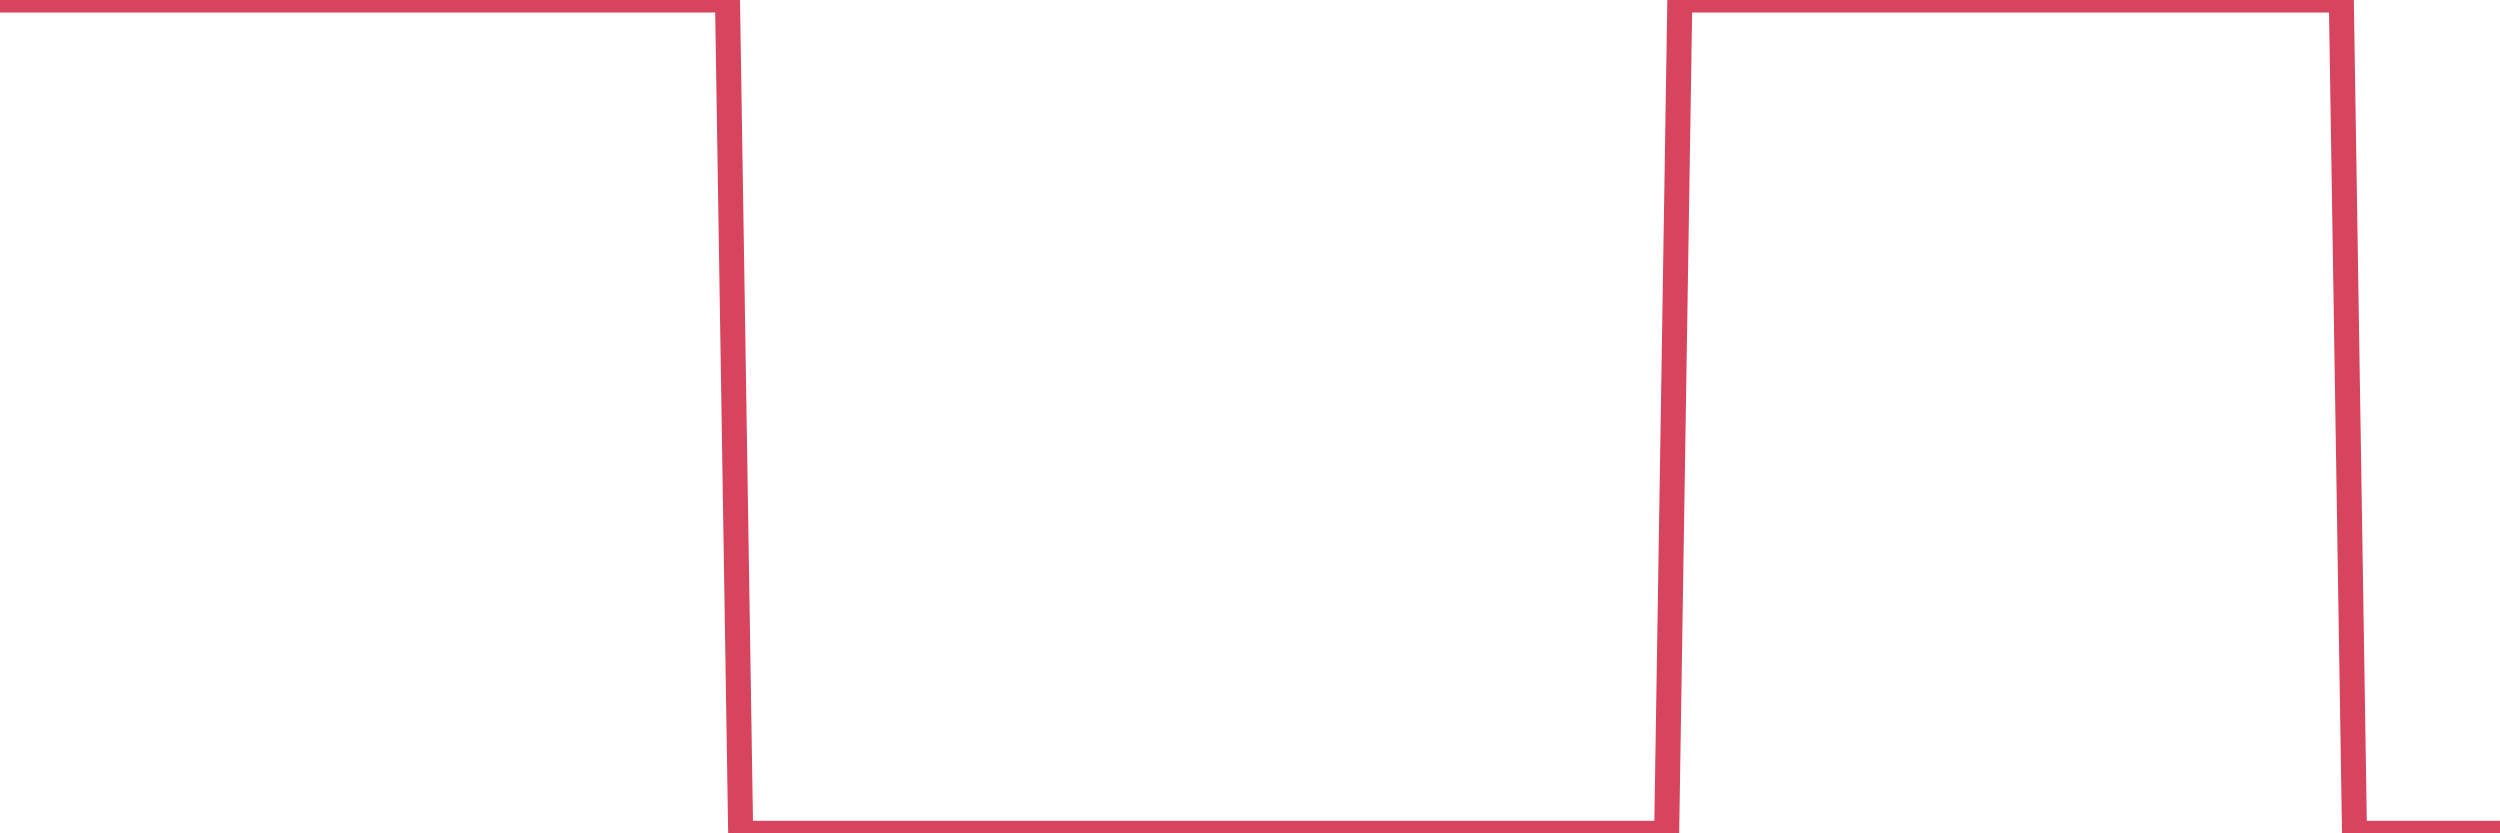 <?xml version="1.0"?><svg width="150px" height="50px" xmlns="http://www.w3.org/2000/svg" xmlns:xlink="http://www.w3.org/1999/xlink"> <polyline fill="none" stroke="#d6455d" stroke-width="1.5px" stroke-linecap="round" stroke-miterlimit="5" points="0.00,0.00 0.79,0.00 1.59,0.00 2.38,0.00 3.17,0.00 3.97,0.00 4.76,0.00 5.56,0.00 6.35,0.00 7.14,0.00 7.94,0.00 8.73,0.00 9.52,0.00 10.32,0.00 11.11,0.00 11.90,0.00 12.70,0.00 13.49,0.00 14.29,0.00 15.08,0.00 15.87,0.00 16.67,0.00 17.46,0.00 18.25,0.00 19.05,0.00 19.84,0.00 20.63,0.00 21.43,0.00 22.22,0.00 23.02,0.00 23.81,0.00 24.60,0.00 25.40,0.00 26.19,0.00 26.98,0.00 27.78,0.00 28.57,0.00 29.37,0.00 30.16,0.00 30.95,0.00 31.75,0.00 32.54,0.00 33.33,0.00 34.13,0.00 34.92,0.00 35.71,0.00 36.51,0.00 37.30,0.00 38.10,0.00 38.89,0.00 39.68,0.00 40.48,0.00 41.27,0.00 42.06,0.00 42.86,0.00 43.65,0.00 44.44,50.00 45.24,50.00 46.03,50.00 46.83,50.00 47.62,50.00 48.41,50.00 49.21,50.00 50.00,50.00 50.79,50.00 51.59,50.00 52.38,50.00 53.17,50.00 53.97,50.00 54.76,50.00 55.56,50.00 56.35,50.00 57.14,50.00 57.94,50.00 58.73,50.00 59.52,50.00 60.32,50.00 61.11,50.00 61.90,50.00 62.70,50.00 63.49,50.00 64.29,50.00 65.08,50.00 65.87,50.00 66.67,50.00 67.46,50.00 68.25,50.00 69.05,50.00 69.84,50.00 70.63,50.00 71.43,50.00 72.22,50.00 73.02,50.00 73.81,50.00 74.60,50.00 75.40,50.00 76.19,50.00 76.98,50.00 77.78,50.00 78.57,50.00 79.37,50.00 80.16,50.00 80.95,50.00 81.75,50.00 82.54,50.00 83.33,50.00 84.13,50.00 84.92,50.00 85.71,50.00 86.51,50.00 87.30,50.00 88.10,50.00 88.89,50.00 89.68,50.00 90.48,50.00 91.27,50.00 92.06,50.00 92.86,50.00 93.65,50.00 94.44,50.00 95.24,50.00 96.03,50.00 96.83,50.00 97.62,50.00 98.41,50.00 99.21,50.00 100.00,50.00 100.79,0.00 101.59,0.00 102.38,0.00 103.17,0.00 103.97,0.00 104.76,0.00 105.56,0.00 106.35,0.00 107.14,0.00 107.94,0.00 108.73,0.00 109.52,0.00 110.32,0.00 111.11,0.00 111.90,0.00 112.70,0.00 113.49,0.00 114.29,0.00 115.08,0.00 115.87,0.00 116.67,0.00 117.46,0.00 118.25,0.00 119.05,0.00 119.84,0.00 120.63,0.00 121.43,0.00 122.22,0.00 123.02,0.00 123.81,0.00 124.60,0.00 125.40,0.00 126.19,0.00 126.98,0.00 127.78,0.00 128.57,0.00 129.37,0.00 130.16,0.00 130.95,0.00 131.75,0.00 132.54,0.00 133.33,0.00 134.13,0.00 134.92,0.00 135.71,0.00 136.51,0.00 137.30,0.00 138.10,0.00 138.89,0.00 139.68,0.00 140.48,0.00 141.27,50.00 142.06,50.00 142.86,50.00 143.65,50.00 144.44,50.00 145.24,50.00 146.03,50.00 146.83,50.00 147.62,50.00 148.41,50.00 149.21,50.00 150.00,50.00 "/></svg>